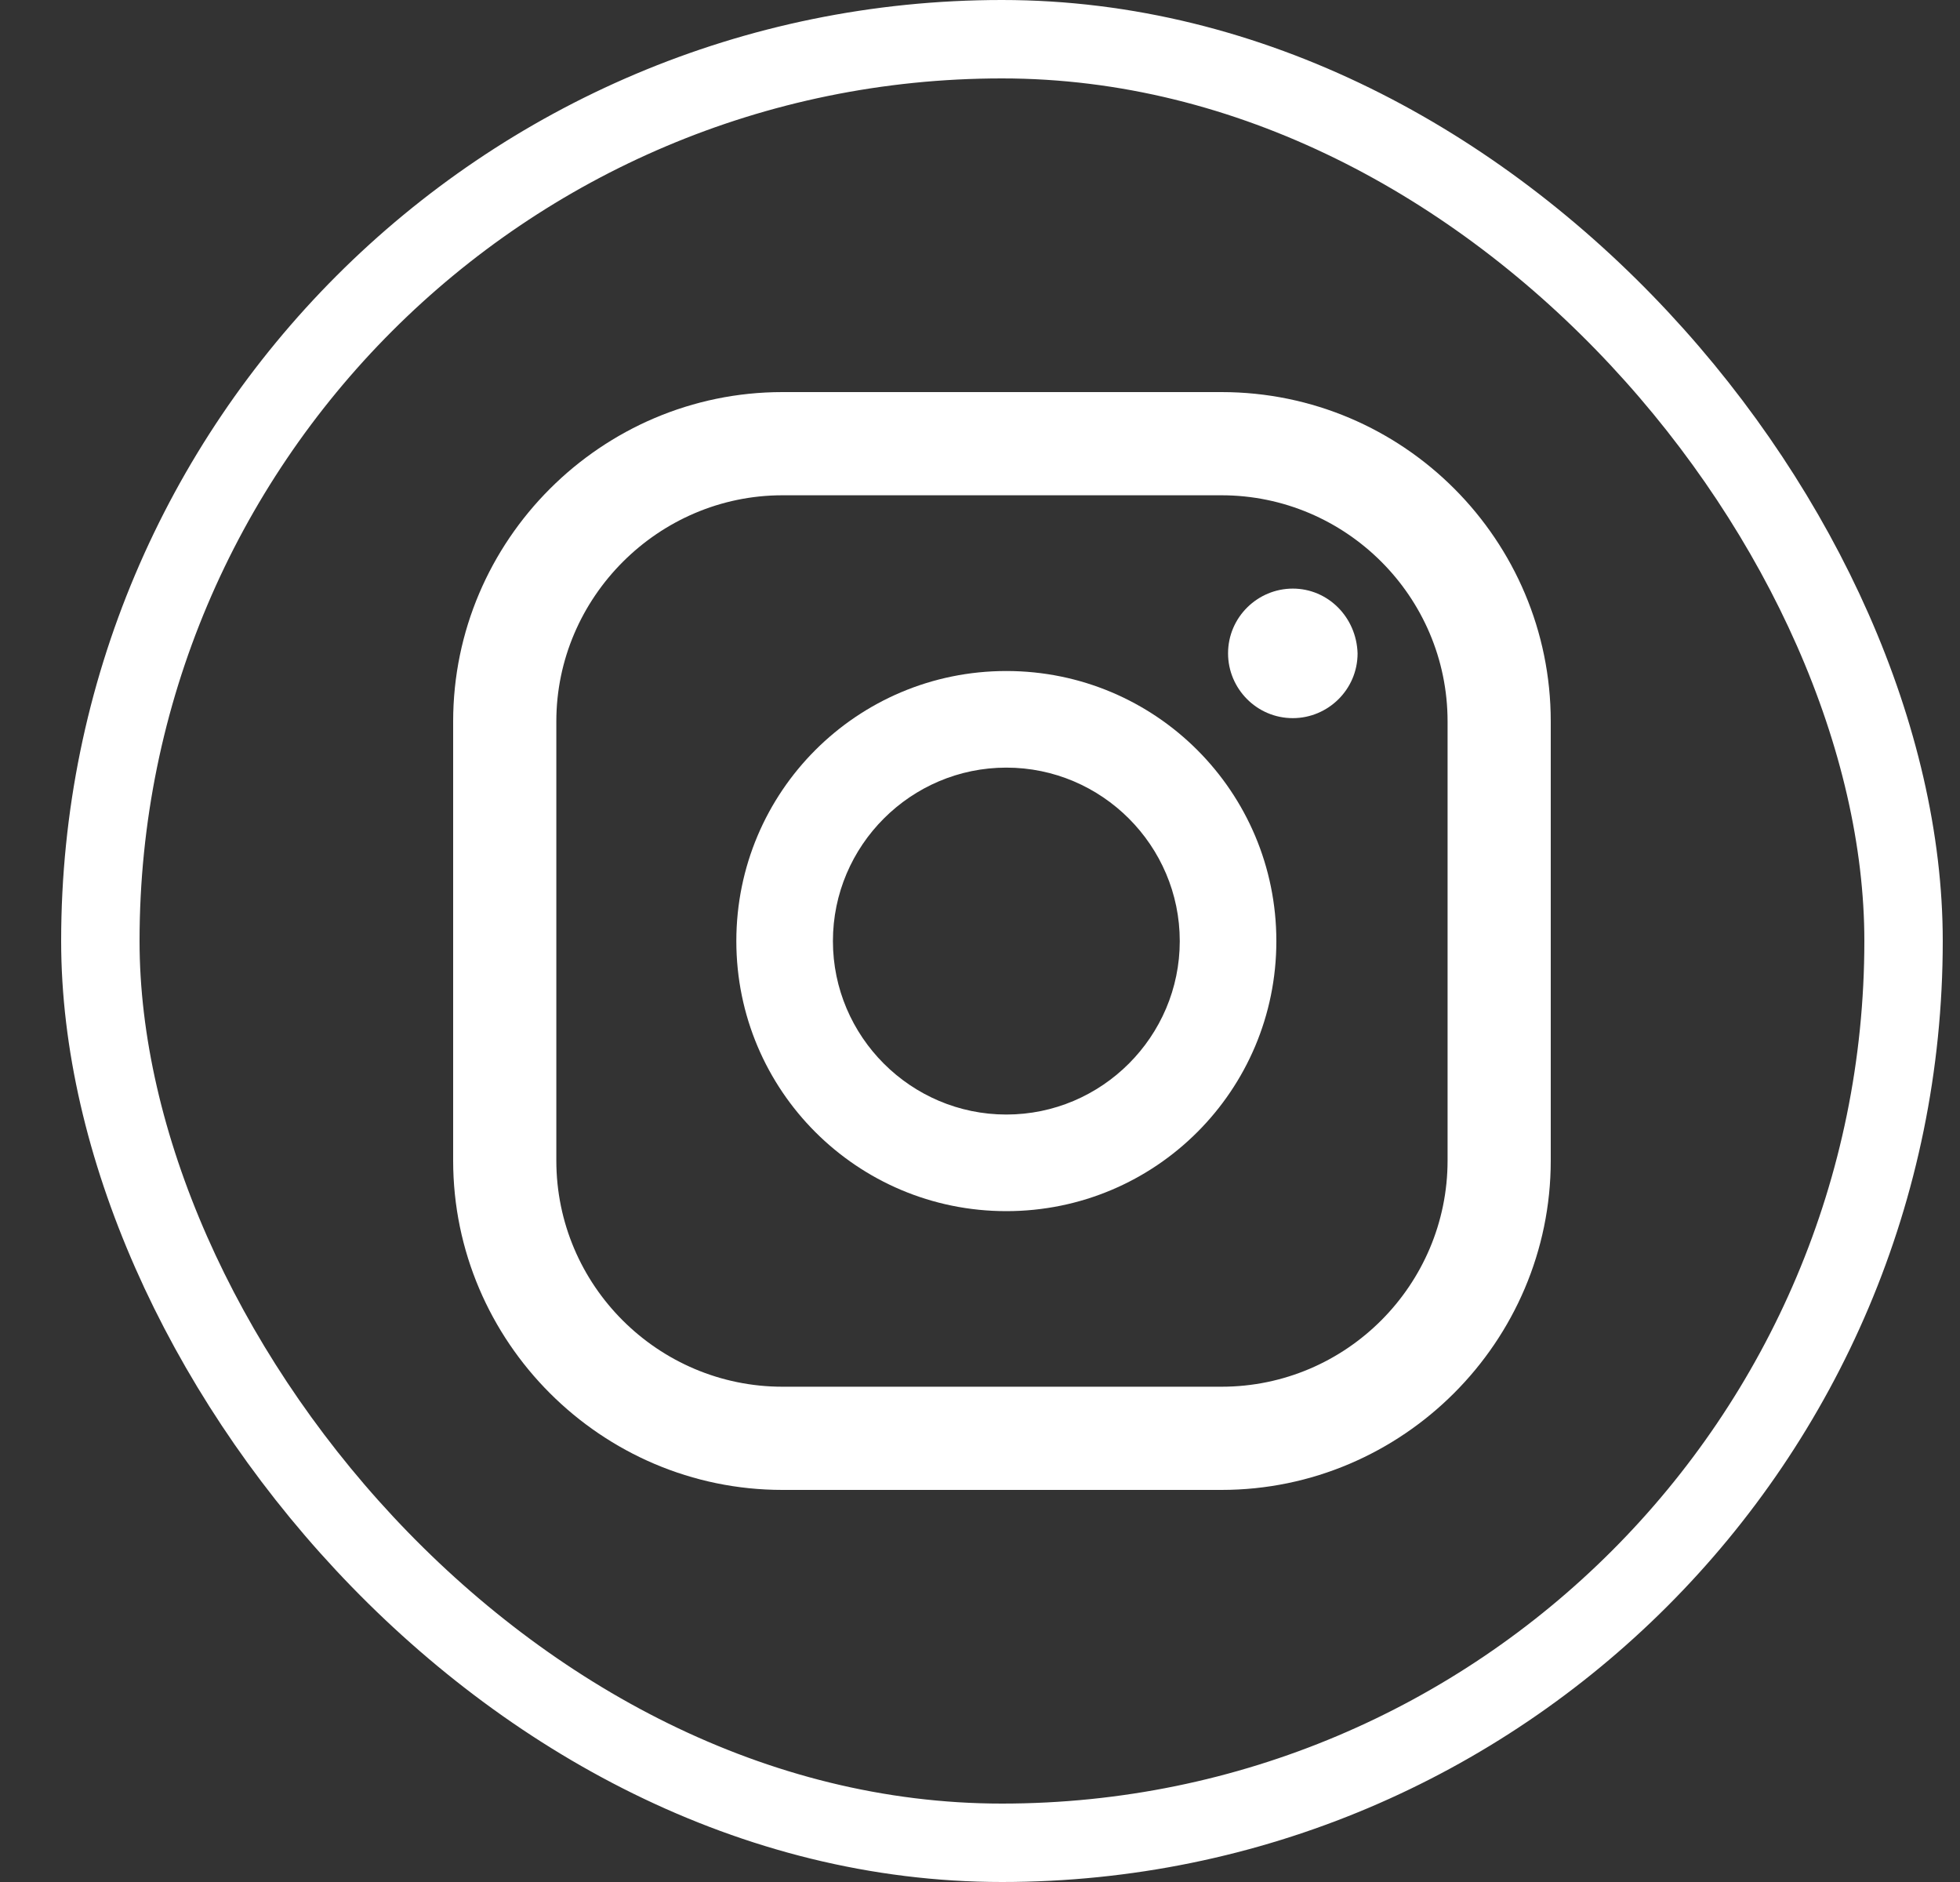 <svg width="25" height="24" viewBox="0 0 25 24" fill="none" xmlns="http://www.w3.org/2000/svg">
<rect x="0" y="0" width="25" height="24" fill="#333333" stroke="none"/>
<rect x="1.28" y="0.5" width="23" height="23" rx="11.5" stroke="white"/>
<g clip-path="url(#clip0_671_6916)">
<path d="M16.49 7.506C16.042 7.506 15.664 7.87 15.664 8.332C15.664 8.78 16.028 9.158 16.49 9.158C16.938 9.158 17.316 8.794 17.316 8.332C17.302 7.87 16.938 7.506 16.49 7.506Z" fill="white"/>
<path d="M12.836 8.557C10.932 8.557 9.392 10.097 9.392 12.001C9.392 13.905 10.932 15.445 12.836 15.445C14.74 15.445 16.28 13.905 16.28 12.001C16.28 10.097 14.74 8.557 12.836 8.557ZM12.836 14.213C11.618 14.213 10.624 13.219 10.624 12.001C10.624 10.783 11.618 9.789 12.836 9.789C14.054 9.789 15.048 10.783 15.048 12.001C15.048 13.219 14.054 14.213 12.836 14.213Z" fill="white"/>
<path d="M15.58 19H9.98C7.67 19 5.78 17.11 5.78 14.8V9.2C5.78 6.89 7.67 5 9.98 5H15.58C17.904 5 19.78 6.89 19.78 9.2V14.8C19.78 17.11 17.89 19 15.58 19ZM9.98 6.316C8.398 6.316 7.096 7.618 7.096 9.2V14.8C7.096 16.396 8.398 17.684 9.98 17.684H15.58C17.176 17.684 18.464 16.382 18.464 14.8V9.2C18.464 7.604 17.162 6.316 15.58 6.316H9.98Z" fill="white"/>
</g>
<defs>
<clipPath id="clip0_671_6916">
<rect width="14" height="14" fill="white" transform="translate(5.78 5)"/>
</clipPath>
</defs>
</svg>
